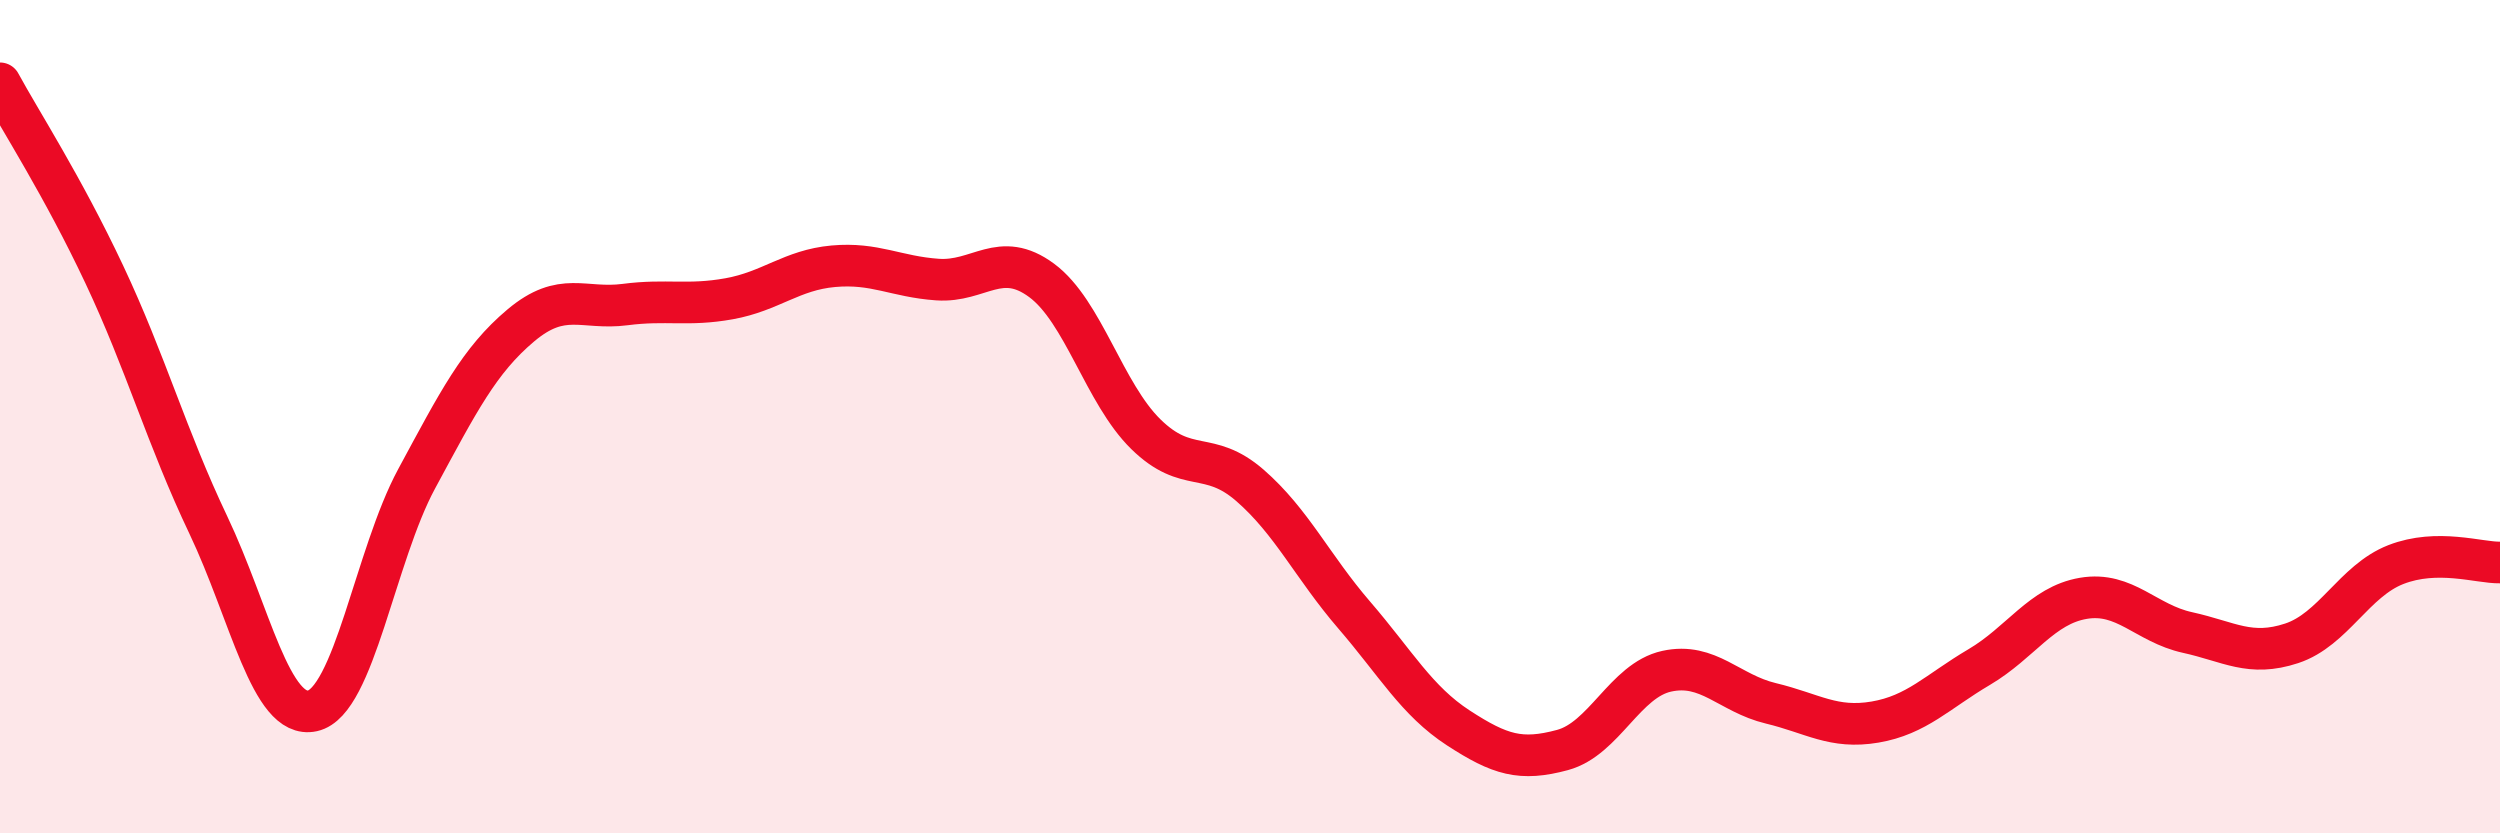 
    <svg width="60" height="20" viewBox="0 0 60 20" xmlns="http://www.w3.org/2000/svg">
      <path
        d="M 0,2 C 0.5,2.92 1.5,4.46 2.5,6.58 C 3.5,8.7 4,10.5 5,12.6 C 6,14.7 6.5,17.28 7.5,17.06 C 8.5,16.84 9,13.34 10,11.49 C 11,9.64 11.5,8.65 12.5,7.81 C 13.5,6.97 14,7.44 15,7.31 C 16,7.18 16.5,7.35 17.5,7.17 C 18.5,6.99 19,6.48 20,6.39 C 21,6.3 21.5,6.64 22.5,6.71 C 23.5,6.78 24,5.99 25,6.73 C 26,7.47 26.5,9.44 27.5,10.42 C 28.5,11.4 29,10.78 30,11.65 C 31,12.52 31.5,13.6 32.5,14.76 C 33.5,15.92 34,16.82 35,17.47 C 36,18.12 36.5,18.27 37.5,18 C 38.5,17.73 39,16.33 40,16.11 C 41,15.89 41.5,16.64 42.5,16.88 C 43.5,17.12 44,17.5 45,17.33 C 46,17.16 46.5,16.6 47.5,16.01 C 48.5,15.42 49,14.53 50,14.36 C 51,14.19 51.5,14.96 52.5,15.18 C 53.5,15.4 54,15.77 55,15.44 C 56,15.11 56.5,13.94 57.5,13.55 C 58.5,13.16 59.5,13.51 60,13.5L60 20L0 20Z"
        fill="#EB0A25"
        opacity="0.1"
        stroke-linecap="round"
        stroke-linejoin="round"
      />
      <path
        d="M 0,2 C 0.5,2.92 1.5,4.46 2.5,6.58 C 3.5,8.7 4,10.5 5,12.6 C 6,14.7 6.5,17.28 7.5,17.06 C 8.5,16.84 9,13.34 10,11.49 C 11,9.64 11.5,8.65 12.5,7.81 C 13.5,6.97 14,7.44 15,7.31 C 16,7.18 16.5,7.35 17.5,7.17 C 18.5,6.99 19,6.48 20,6.39 C 21,6.3 21.5,6.64 22.5,6.71 C 23.5,6.78 24,5.99 25,6.73 C 26,7.47 26.5,9.44 27.5,10.42 C 28.5,11.4 29,10.78 30,11.65 C 31,12.52 31.5,13.6 32.5,14.76 C 33.5,15.92 34,16.82 35,17.47 C 36,18.12 36.5,18.27 37.5,18 C 38.5,17.73 39,16.33 40,16.11 C 41,15.89 41.5,16.64 42.5,16.88 C 43.5,17.12 44,17.5 45,17.33 C 46,17.16 46.5,16.6 47.5,16.01 C 48.5,15.42 49,14.53 50,14.36 C 51,14.19 51.5,14.96 52.5,15.18 C 53.5,15.4 54,15.77 55,15.44 C 56,15.11 56.5,13.94 57.5,13.55 C 58.5,13.16 59.5,13.51 60,13.5"
        stroke="#EB0A25"
        stroke-width="1"
        fill="none"
        stroke-linecap="round"
        stroke-linejoin="round"
      />
    </svg>
  